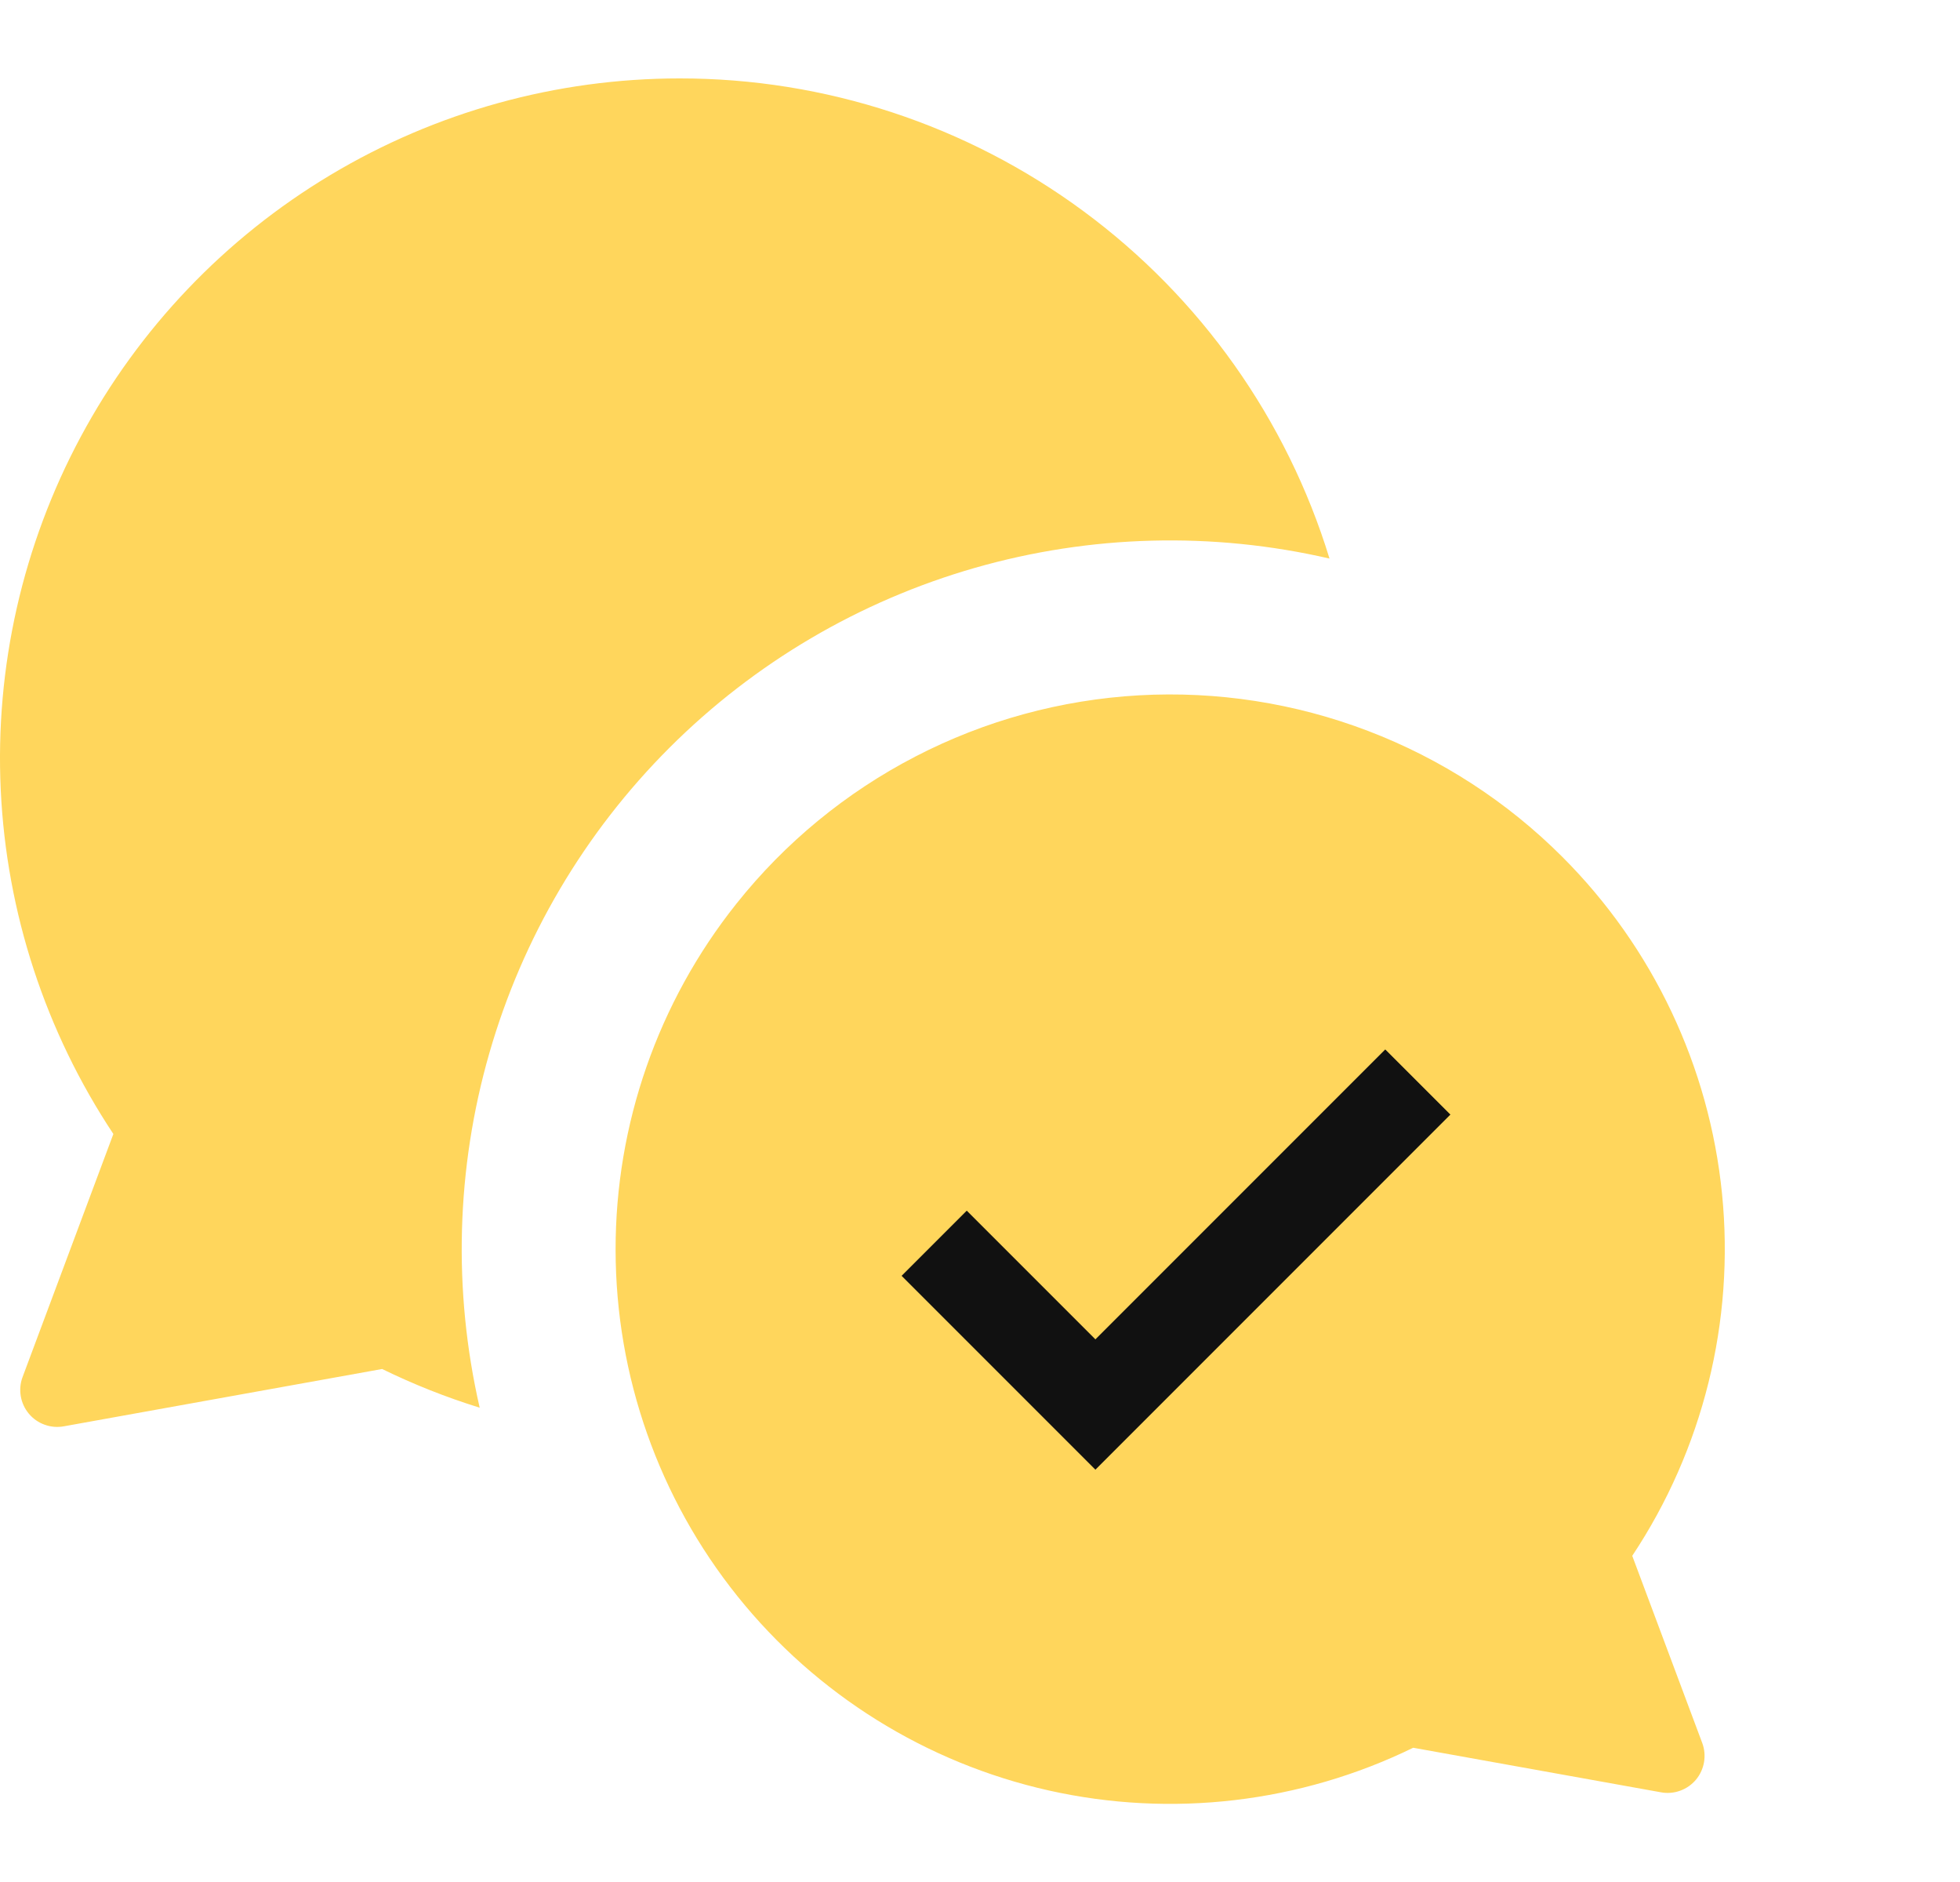 <svg width="50" height="48" viewBox="0 0 50 48" fill="none" xmlns="http://www.w3.org/2000/svg">
<path fill-rule="evenodd" clip-rule="evenodd" d="M17.332 2C14.198 2.001 11.122 2.851 8.433 4.461C5.743 6.07 3.54 8.379 2.059 11.141C0.577 13.904 -0.128 17.016 0.019 20.147C0.166 23.278 1.159 26.311 2.892 28.922L0.576 35.121C0.517 35.277 0.502 35.446 0.53 35.61C0.558 35.774 0.629 35.928 0.736 36.056C0.843 36.184 0.982 36.281 1.139 36.337C1.296 36.394 1.465 36.408 1.629 36.378L9.748 34.916C10.552 35.309 11.385 35.639 12.237 35.903C11.551 32.917 11.636 29.806 12.483 26.861C13.329 23.917 14.911 21.236 17.079 19.07C19.246 16.905 21.929 15.326 24.874 14.482C27.819 13.639 30.931 13.557 33.916 14.246C32.828 10.698 30.629 7.593 27.643 5.389C24.658 3.184 21.044 1.996 17.332 2ZM39.86 21.859C38.452 20.449 36.761 19.353 34.899 18.642C33.037 17.931 31.046 17.622 29.056 17.734C27.066 17.847 25.122 18.378 23.352 19.295C21.582 20.211 20.025 21.491 18.785 23.05C16.785 25.561 15.698 28.677 15.704 31.887C15.709 35.097 16.806 38.21 18.815 40.714C20.823 43.217 23.624 44.964 26.756 45.666C29.888 46.367 33.166 45.983 36.051 44.576L42.375 45.713C42.539 45.743 42.707 45.728 42.863 45.671C43.02 45.614 43.158 45.517 43.265 45.39C43.371 45.262 43.442 45.108 43.47 44.944C43.498 44.78 43.483 44.612 43.425 44.456L41.639 39.681C43.445 36.962 44.254 33.701 43.93 30.453C43.606 27.204 42.168 24.168 39.86 21.859Z" fill="#FFD65C"/>
<path fill-rule="evenodd" clip-rule="evenodd" d="M37 28.427L27.944 37.484L23 32.54L24.662 30.878L27.944 34.16L35.338 26.766L37 28.427Z" fill="#111111"/>
</svg>
